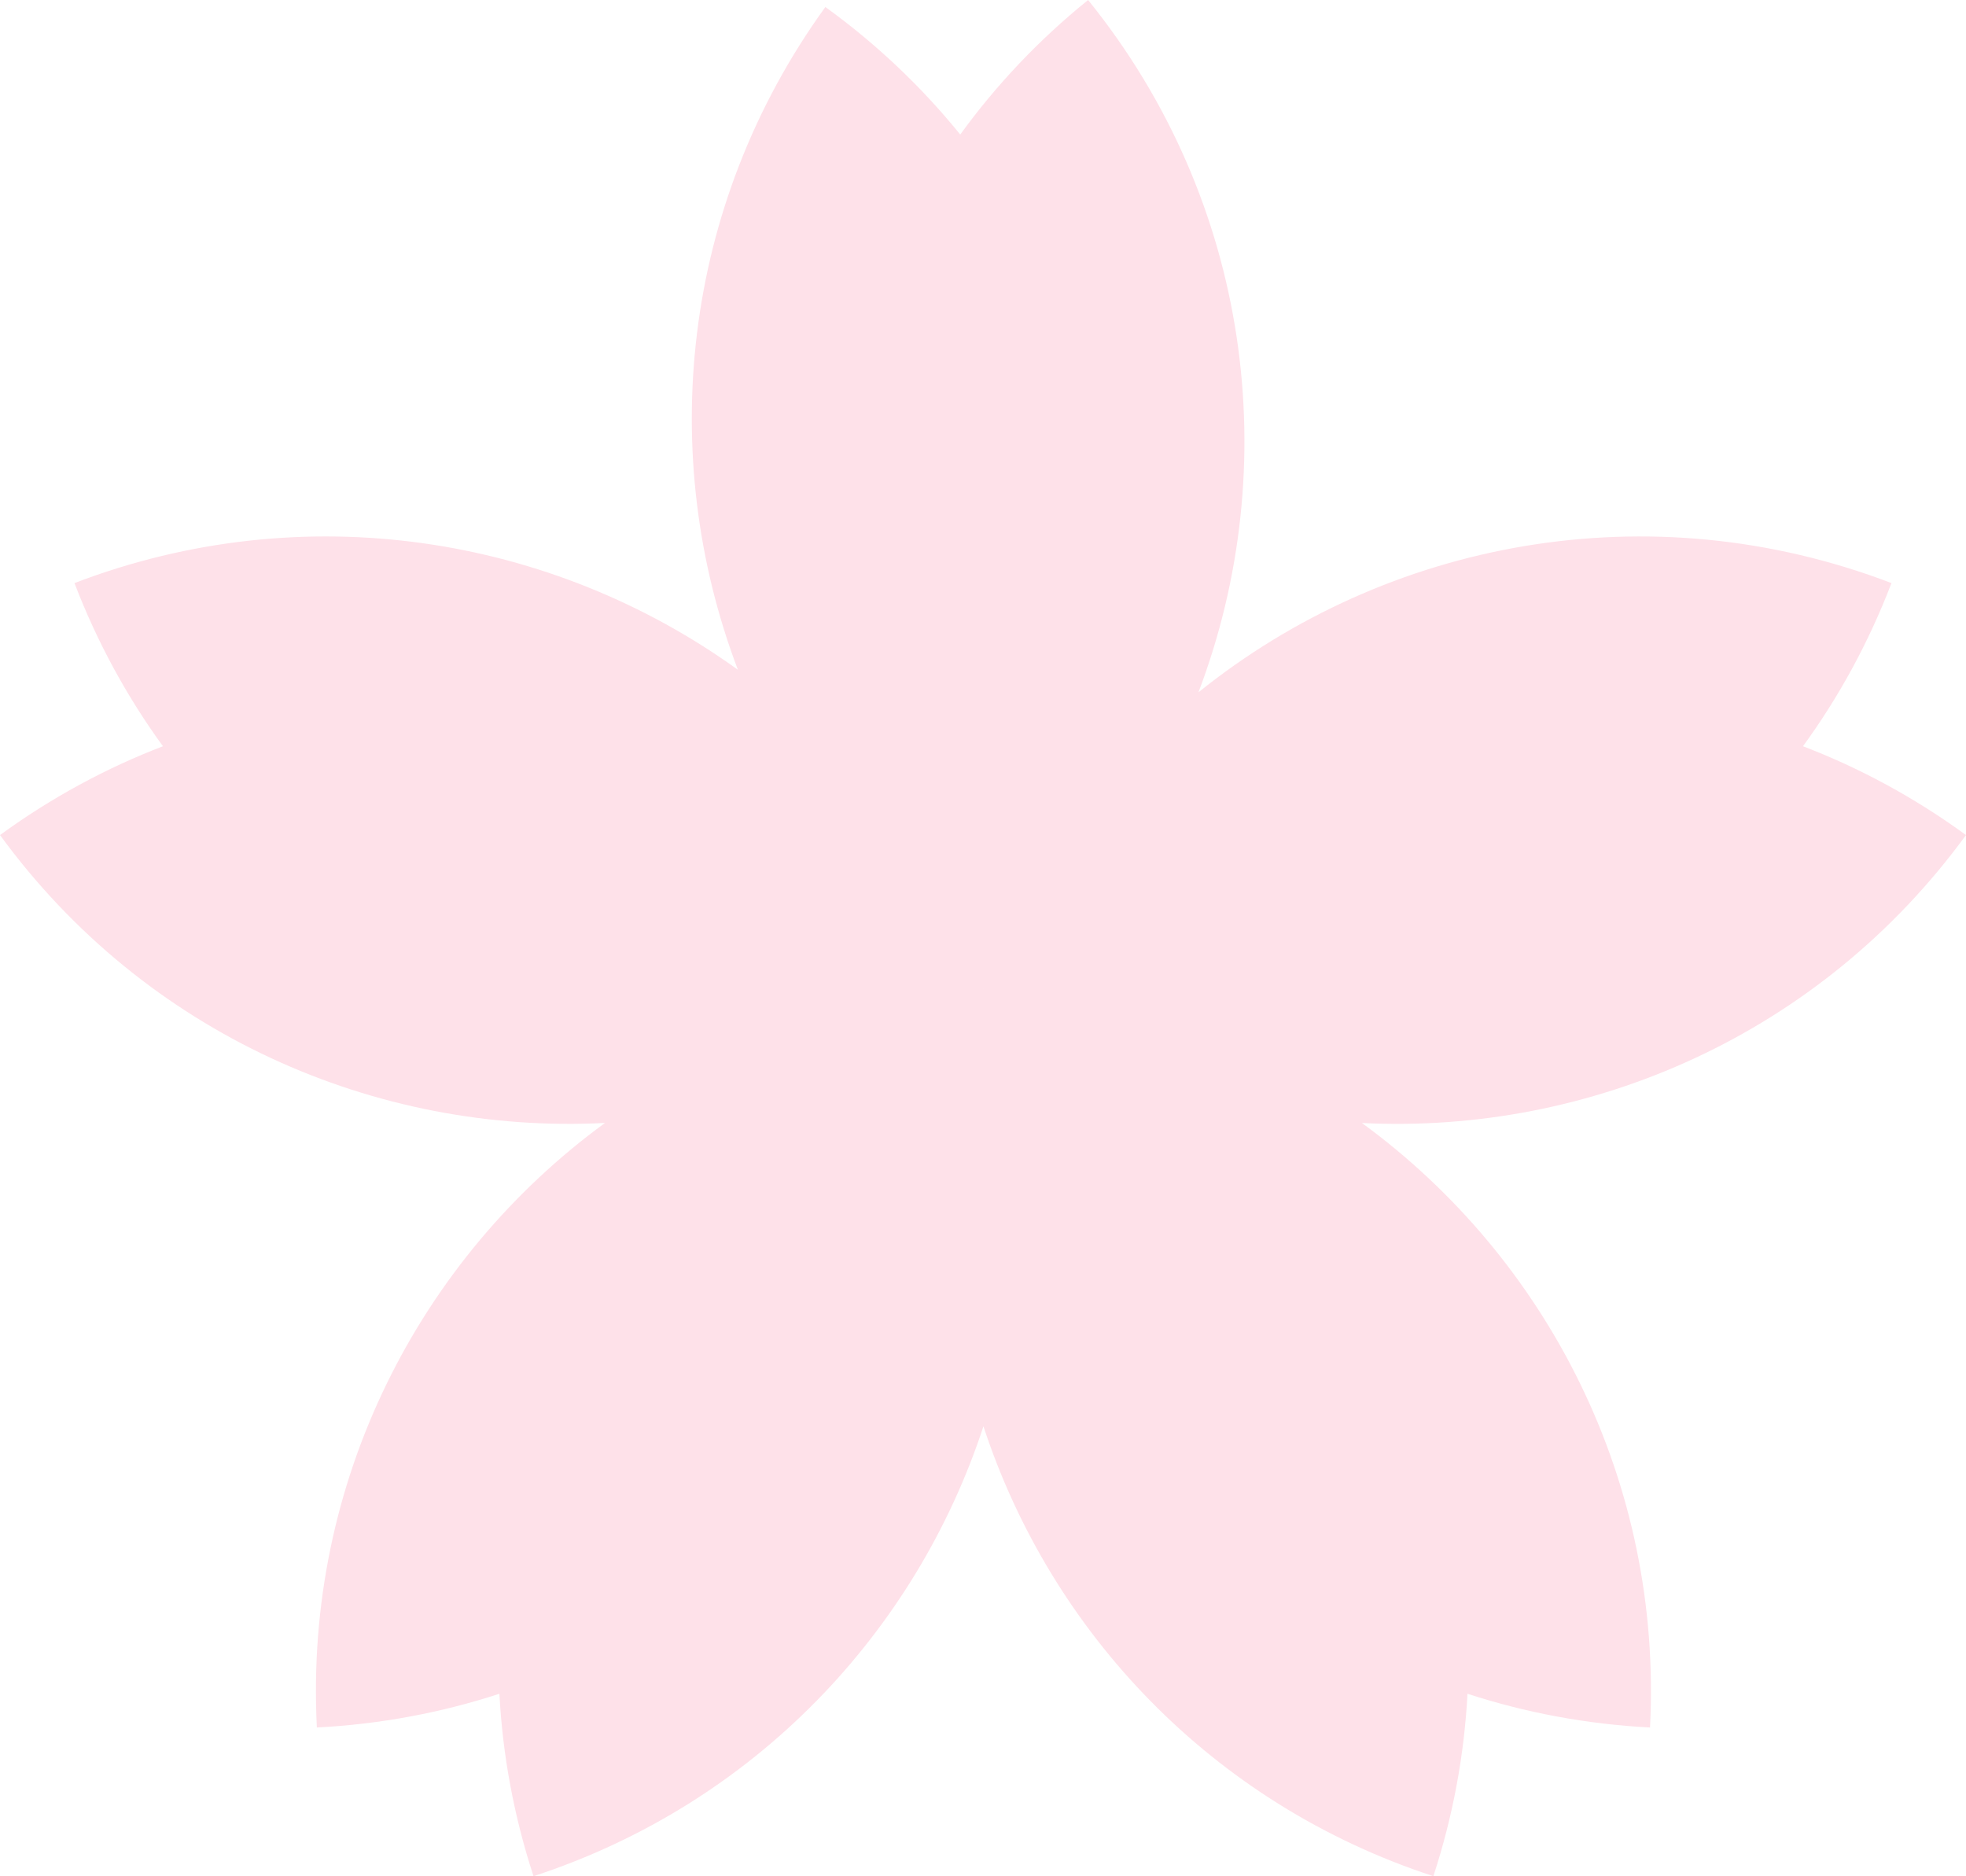 <?xml version="1.0" encoding="utf-8"?>
<!-- Generator: Adobe Illustrator 25.0.0, SVG Export Plug-In . SVG Version: 6.00 Build 0)  -->
<svg version="1.1" id="图层_1" xmlns="http://www.w3.org/2000/svg" xmlns:xlink="http://www.w3.org/1999/xlink" x="0px" y="0px"
	 viewBox="0 0 555.99 530.7" style="enable-background:new 0 0 555.99 530.7;" xml:space="preserve">
<path style="fill:#FEE1E9;" d="M555.99,236.2c-14.55-10.61-30.05-18.97-46.1-25.12c10.12-13.89,18.59-29.33,25.02-46.15
	c-68.55-26.23-142.63-12.02-195.98,30.89C363.22,131.85,353.83,57.06,307.72,0c-14.01,11.32-26.07,24.14-36.16,38.06
	c-10.81-13.36-23.55-25.52-38.14-36.08c-40.79,56.38-47.74,126.94-24.74,187.47c-52.56-37.89-122.58-49.41-187.62-24.52
	c6.44,16.82,14.91,32.26,25.02,46.15C30.05,217.24,14.55,225.59,0,236.2c41.11,56.34,106.28,84.76,171.1,81.43
	c-52.39,38.27-85.06,101.37-81.49,171c17.98-0.92,35.29-4.21,51.62-9.54c0.9,17.16,4.05,34.49,9.65,51.6
	c62.62-20.49,108.17-69.1,127.24-127.25c19.07,58.15,64.62,106.76,127.24,127.25c5.6-17.11,8.75-34.44,9.65-51.6
	c16.34,5.33,33.64,8.61,51.62,9.54c3.57-69.62-29.09-132.71-81.47-170.98C449.9,320.88,514.94,292.47,555.99,236.2z M277.9,279.72
	c0.01,0.01,0.02,0.02,0.04,0.03c-0.03,0-0.05,0-0.08,0C277.87,279.74,277.89,279.73,277.9,279.72z M278.13,279.79
	c-0.01-0.02-0.01-0.04-0.02-0.06c0,0-0.01,0-0.01,0c0,0,0.01-0.01,0.01-0.01c0.01,0.01,0.02,0.02,0.04,0.03
	C278.14,279.76,278.13,279.78,278.13,279.79z"/>
</svg>
